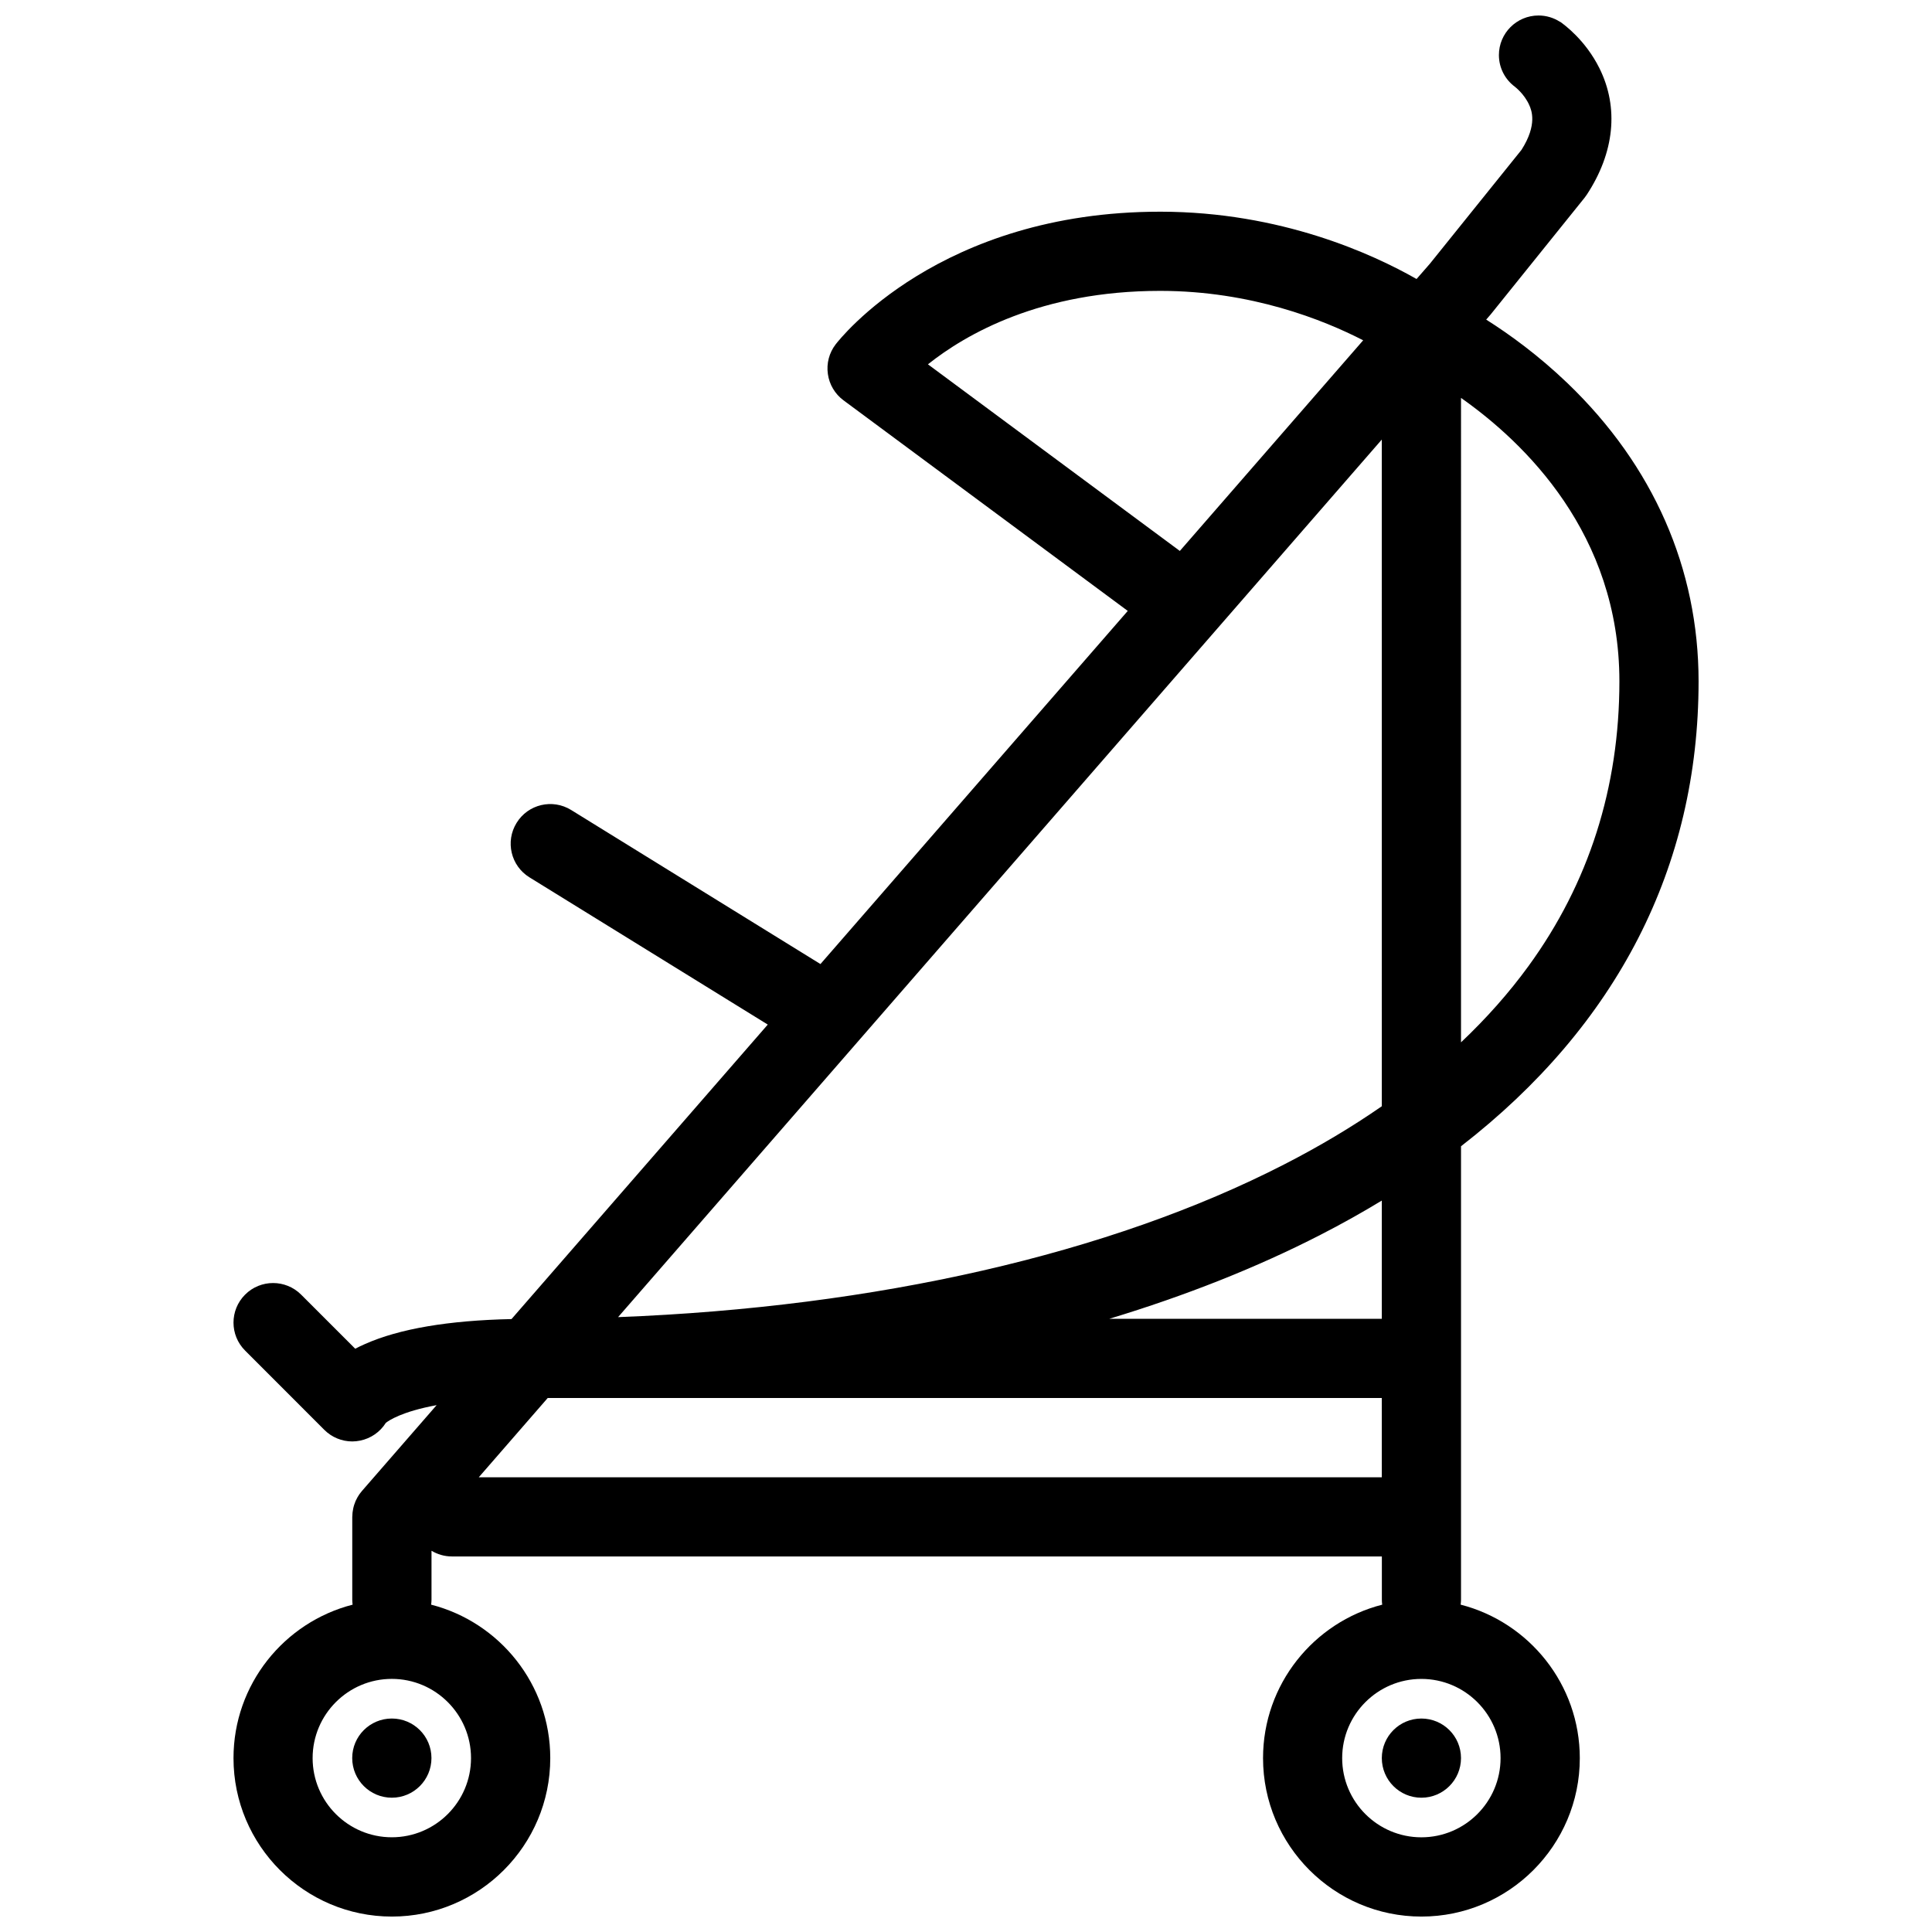 <?xml version="1.0" encoding="UTF-8"?>
<!-- Uploaded to: SVG Repo, www.svgrepo.com, Generator: SVG Repo Mixer Tools -->
<svg width="800px" height="800px" version="1.1" viewBox="144 144 512 512" xmlns="http://www.w3.org/2000/svg">
 <defs>
  <clipPath id="a">
   <path d="m205 148.09h390v503.81h-390z"/>
  </clipPath>
 </defs>
 <path d="m237.34 609.91c0 5.797 4.703 10.5 10.5 10.5 5.797 0 10.5-4.703 10.5-10.5s-4.703-10.484-10.5-10.484c-5.797 0-10.5 4.688-10.5 10.484z"/>
 <path d="m520.68 599.43c-5.797 0-10.484 4.691-10.484 10.484 0 5.797 4.691 10.5 10.484 10.5 5.797 0 10.5-4.703 10.5-10.5 0.004-5.797-4.703-10.484-10.5-10.484z"/>
 <g clip-path="url(#a)">
  <path d="m531.09 569.24c0.047-0.43 0.094-0.859 0.094-1.309v-120.16c41.359-32.059 62.957-74.031 62.957-123.21 0-29.871-12.008-57.18-34.699-78.98-7.703-7.394-15.406-12.977-21.586-16.883l1-1.152c0.094-0.094 0.168-0.199 0.262-0.309l24.77-30.781c0.199-0.262 0.398-0.523 0.586-0.801 7.379-11.176 8.594-23.094 3.398-33.562-3.719-7.488-9.379-11.609-10.473-12.359l-0.016 0.031c-1.629-1.047-3.582-1.66-5.656-1.66-5.797 0-10.5 4.691-10.5 10.484 0 3.473 1.691 6.535 4.289 8.441l-0.105-0.078c0.031 0.031 2.551 1.906 3.875 4.938 0.555 1.277 2.215 5.09-2.074 11.824l-24.309 30.211-3.504 4.012c-11.641-6.625-35.934-17.789-67.773-17.836h-0.184c-58.426 0-84.898 33.734-86.004 35.18-1.707 2.231-2.445 5.043-2.043 7.84 0.383 2.766 1.875 5.289 4.137 6.965l75.336 55.812-81.441 93.586-66.082-40.836c-4.938-3.043-11.395-1.523-14.438 3.414-3.059 4.938-1.523 11.395 3.398 14.438l63.16 39.023-67.91 78.043c-16.684 0.352-29.719 2.566-38.789 6.598-0.938 0.398-1.816 0.832-2.629 1.262l-14.344-14.344c-4.106-4.09-10.746-4.09-14.836 0-4.106 4.106-4.106 10.746 0 14.836l20.988 21.004c1.984 1.984 4.66 3.074 7.41 3.074 0.691 0 1.367-0.078 2.059-0.215 2.844-0.57 5.32-2.289 6.828-4.703 0.77-0.613 4.184-2.984 13.469-4.703l-19.773 22.723c-0.031 0.031-0.047 0.078-0.078 0.105-0.141 0.152-0.246 0.309-0.367 0.461-0.094 0.121-0.184 0.246-0.277 0.367-0.105 0.152-0.199 0.309-0.293 0.461-0.094 0.141-0.168 0.277-0.246 0.414-0.094 0.152-0.168 0.309-0.23 0.461-0.078 0.152-0.152 0.309-0.23 0.461-0.062 0.152-0.121 0.309-0.168 0.461-0.062 0.168-0.141 0.34-0.184 0.492-0.047 0.152-0.094 0.324-0.141 0.477-0.047 0.168-0.094 0.352-0.121 0.523-0.031 0.152-0.062 0.309-0.078 0.461-0.031 0.184-0.078 0.367-0.094 0.57-0.016 0.141-0.016 0.293-0.031 0.43-0.016 0.199-0.031 0.398-0.031 0.613 0 0.031-0.016 0.078-0.016 0.121v21.969c0 0.445 0.047 0.875 0.094 1.309-18.125 4.644-31.566 21.109-31.566 40.668 0 23.156 18.832 41.988 41.973 41.988s41.973-18.832 41.973-41.988c0-19.559-13.438-36.023-31.566-40.668 0.047-0.43 0.094-0.859 0.094-1.309v-12.977c1.57 0.938 3.414 1.508 5.383 1.508h246.47v11.469c0 0.445 0.031 0.875 0.094 1.309-18.145 4.644-31.582 21.109-31.582 40.668 0 23.156 18.836 41.988 41.973 41.988 23.156 0 41.973-18.832 41.973-41.988-0.012-19.559-13.449-36.027-31.574-40.672zm0.094-319.79c16.789 11.809 41.973 36.008 41.973 75.105 0 28.121-8.102 53.504-24.094 75.473-5.148 7.074-11.117 13.809-17.879 20.203zm-262.36 360.46c0 11.578-9.41 20.988-20.988 20.988-11.578 0-20.988-9.41-20.988-20.988 0-11.562 9.41-20.988 20.988-20.988 11.578 0.004 20.988 9.426 20.988 20.988zm121.09-369.36c9.992-7.965 29.891-19.465 61.516-19.465h0.152c23.984 0.031 43.078 7.641 53.672 13.098l-48.586 55.824zm120.28 294.94h-239.31l18.266-21.004h221.04zm0-41.992h-72.23c20.309-6.148 39.098-13.59 55.934-22.234 5.672-2.906 11.102-5.949 16.297-9.102zm0-56.332c-7.918 5.488-16.543 10.641-25.875 15.418-46.168 23.707-108.16 37.836-176.52 40.469l202.39-232.56zm10.484 193.74c-11.578 0-20.988-9.41-20.988-20.988 0-11.562 9.41-20.988 20.988-20.988s20.988 9.426 20.988 20.988c0 11.578-9.41 20.988-20.988 20.988z"/>
 </g>
</svg>